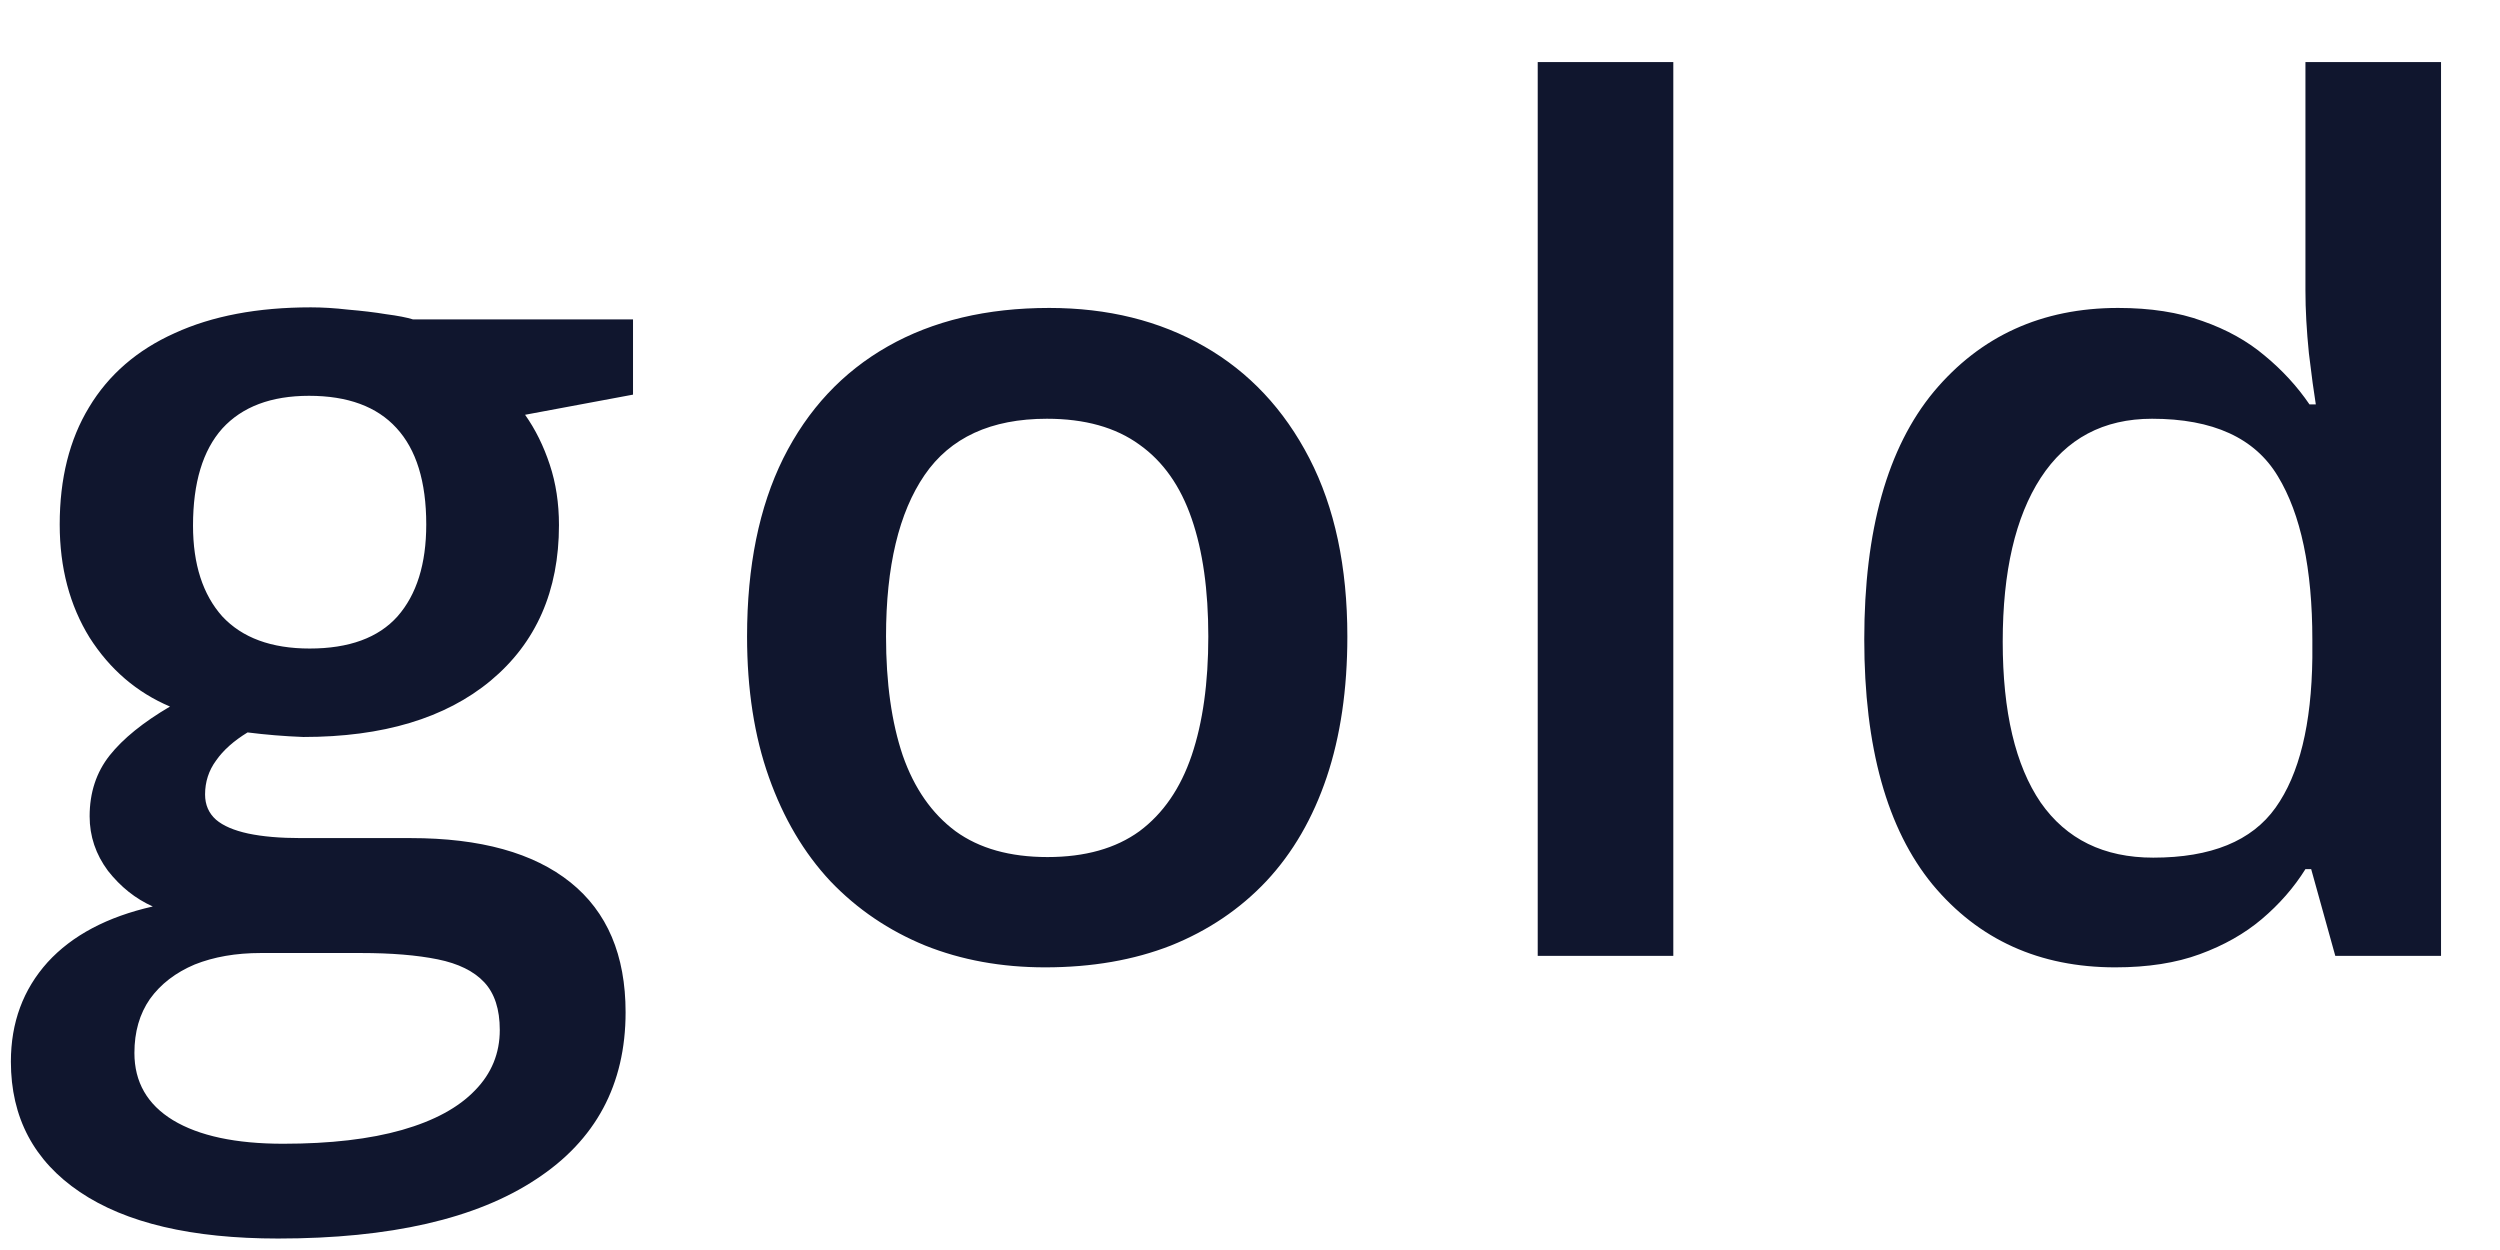 <svg width="34" height="17" viewBox="0 0 34 17" fill="none" xmlns="http://www.w3.org/2000/svg">
<path d="M3.781 16.844C2.609 16.844 1.711 16.633 1.086 16.211C0.461 15.789 0.148 15.198 0.148 14.438C0.148 13.906 0.315 13.456 0.648 13.086C0.982 12.721 1.458 12.469 2.078 12.328C1.844 12.224 1.641 12.062 1.469 11.844C1.302 11.62 1.219 11.372 1.219 11.102C1.219 10.779 1.31 10.503 1.492 10.273C1.674 10.044 1.948 9.823 2.312 9.609C1.859 9.417 1.495 9.104 1.219 8.672C0.948 8.234 0.812 7.721 0.812 7.133C0.812 6.508 0.945 5.977 1.211 5.539C1.477 5.096 1.865 4.76 2.375 4.531C2.885 4.297 3.503 4.18 4.227 4.18C4.383 4.18 4.552 4.19 4.734 4.211C4.922 4.227 5.094 4.247 5.25 4.273C5.411 4.294 5.534 4.318 5.617 4.344H8.609V5.367L7.141 5.641C7.281 5.839 7.393 6.065 7.477 6.32C7.56 6.57 7.602 6.844 7.602 7.141C7.602 8.036 7.292 8.742 6.672 9.258C6.057 9.768 5.208 10.023 4.125 10.023C3.865 10.013 3.612 9.992 3.367 9.961C3.18 10.075 3.036 10.203 2.938 10.344C2.839 10.479 2.789 10.633 2.789 10.805C2.789 10.945 2.839 11.06 2.938 11.148C3.036 11.232 3.182 11.294 3.375 11.336C3.573 11.378 3.812 11.398 4.094 11.398H5.586C6.534 11.398 7.258 11.599 7.758 12C8.258 12.401 8.508 12.99 8.508 13.766C8.508 14.75 8.102 15.508 7.289 16.039C6.477 16.576 5.307 16.844 3.781 16.844ZM3.852 15.555C4.492 15.555 5.031 15.492 5.469 15.367C5.906 15.242 6.237 15.062 6.461 14.828C6.685 14.599 6.797 14.325 6.797 14.008C6.797 13.727 6.727 13.51 6.586 13.359C6.445 13.208 6.234 13.104 5.953 13.047C5.672 12.99 5.323 12.961 4.906 12.961H3.547C3.208 12.961 2.909 13.013 2.648 13.117C2.388 13.227 2.185 13.383 2.039 13.586C1.898 13.789 1.828 14.034 1.828 14.32C1.828 14.716 2.003 15.021 2.352 15.234C2.706 15.448 3.206 15.555 3.852 15.555ZM4.211 8.82C4.747 8.82 5.146 8.674 5.406 8.383C5.667 8.086 5.797 7.669 5.797 7.133C5.797 6.549 5.661 6.112 5.391 5.82C5.125 5.529 4.729 5.383 4.203 5.383C3.688 5.383 3.294 5.531 3.023 5.828C2.758 6.125 2.625 6.565 2.625 7.148C2.625 7.674 2.758 8.086 3.023 8.383C3.294 8.674 3.69 8.82 4.211 8.82ZM18.324 8.656C18.324 9.375 18.23 10.013 18.043 10.57C17.855 11.128 17.582 11.599 17.222 11.984C16.863 12.365 16.43 12.656 15.925 12.859C15.42 13.057 14.85 13.156 14.214 13.156C13.621 13.156 13.076 13.057 12.582 12.859C12.087 12.656 11.657 12.365 11.293 11.984C10.933 11.599 10.655 11.128 10.457 10.57C10.259 10.013 10.16 9.375 10.16 8.656C10.16 7.703 10.324 6.896 10.652 6.234C10.985 5.568 11.459 5.06 12.074 4.711C12.688 4.362 13.42 4.188 14.269 4.188C15.066 4.188 15.769 4.362 16.378 4.711C16.988 5.06 17.464 5.568 17.808 6.234C18.152 6.901 18.324 7.708 18.324 8.656ZM12.05 8.656C12.05 9.286 12.126 9.826 12.277 10.273C12.433 10.721 12.673 11.065 12.996 11.305C13.319 11.539 13.735 11.656 14.246 11.656C14.756 11.656 15.173 11.539 15.496 11.305C15.819 11.065 16.055 10.721 16.207 10.273C16.358 9.826 16.433 9.286 16.433 8.656C16.433 8.026 16.358 7.492 16.207 7.055C16.055 6.612 15.819 6.276 15.496 6.047C15.173 5.812 14.753 5.695 14.238 5.695C13.477 5.695 12.923 5.951 12.574 6.461C12.225 6.971 12.05 7.703 12.05 8.656ZM22.757 13H20.913V0.844H22.757V13ZM28.768 13.156C27.737 13.156 26.909 12.781 26.284 12.031C25.664 11.276 25.354 10.164 25.354 8.695C25.354 7.211 25.669 6.089 26.299 5.328C26.935 4.568 27.771 4.188 28.807 4.188C29.245 4.188 29.628 4.247 29.956 4.367C30.284 4.482 30.565 4.638 30.799 4.836C31.039 5.034 31.242 5.255 31.409 5.5H31.495C31.469 5.339 31.437 5.107 31.401 4.805C31.37 4.497 31.354 4.214 31.354 3.953V0.844H33.198V13H31.76L31.432 11.82H31.354C31.198 12.07 31 12.297 30.76 12.5C30.526 12.698 30.245 12.857 29.917 12.977C29.594 13.096 29.211 13.156 28.768 13.156ZM29.284 11.664C30.07 11.664 30.625 11.438 30.948 10.984C31.271 10.531 31.437 9.852 31.448 8.945V8.703C31.448 7.734 31.292 6.992 30.979 6.477C30.667 5.956 30.096 5.695 29.268 5.695C28.607 5.695 28.102 5.964 27.753 6.5C27.409 7.031 27.237 7.773 27.237 8.727C27.237 9.68 27.409 10.409 27.753 10.914C28.102 11.414 28.612 11.664 29.284 11.664Z" fill="#10162E"/>
</svg>
